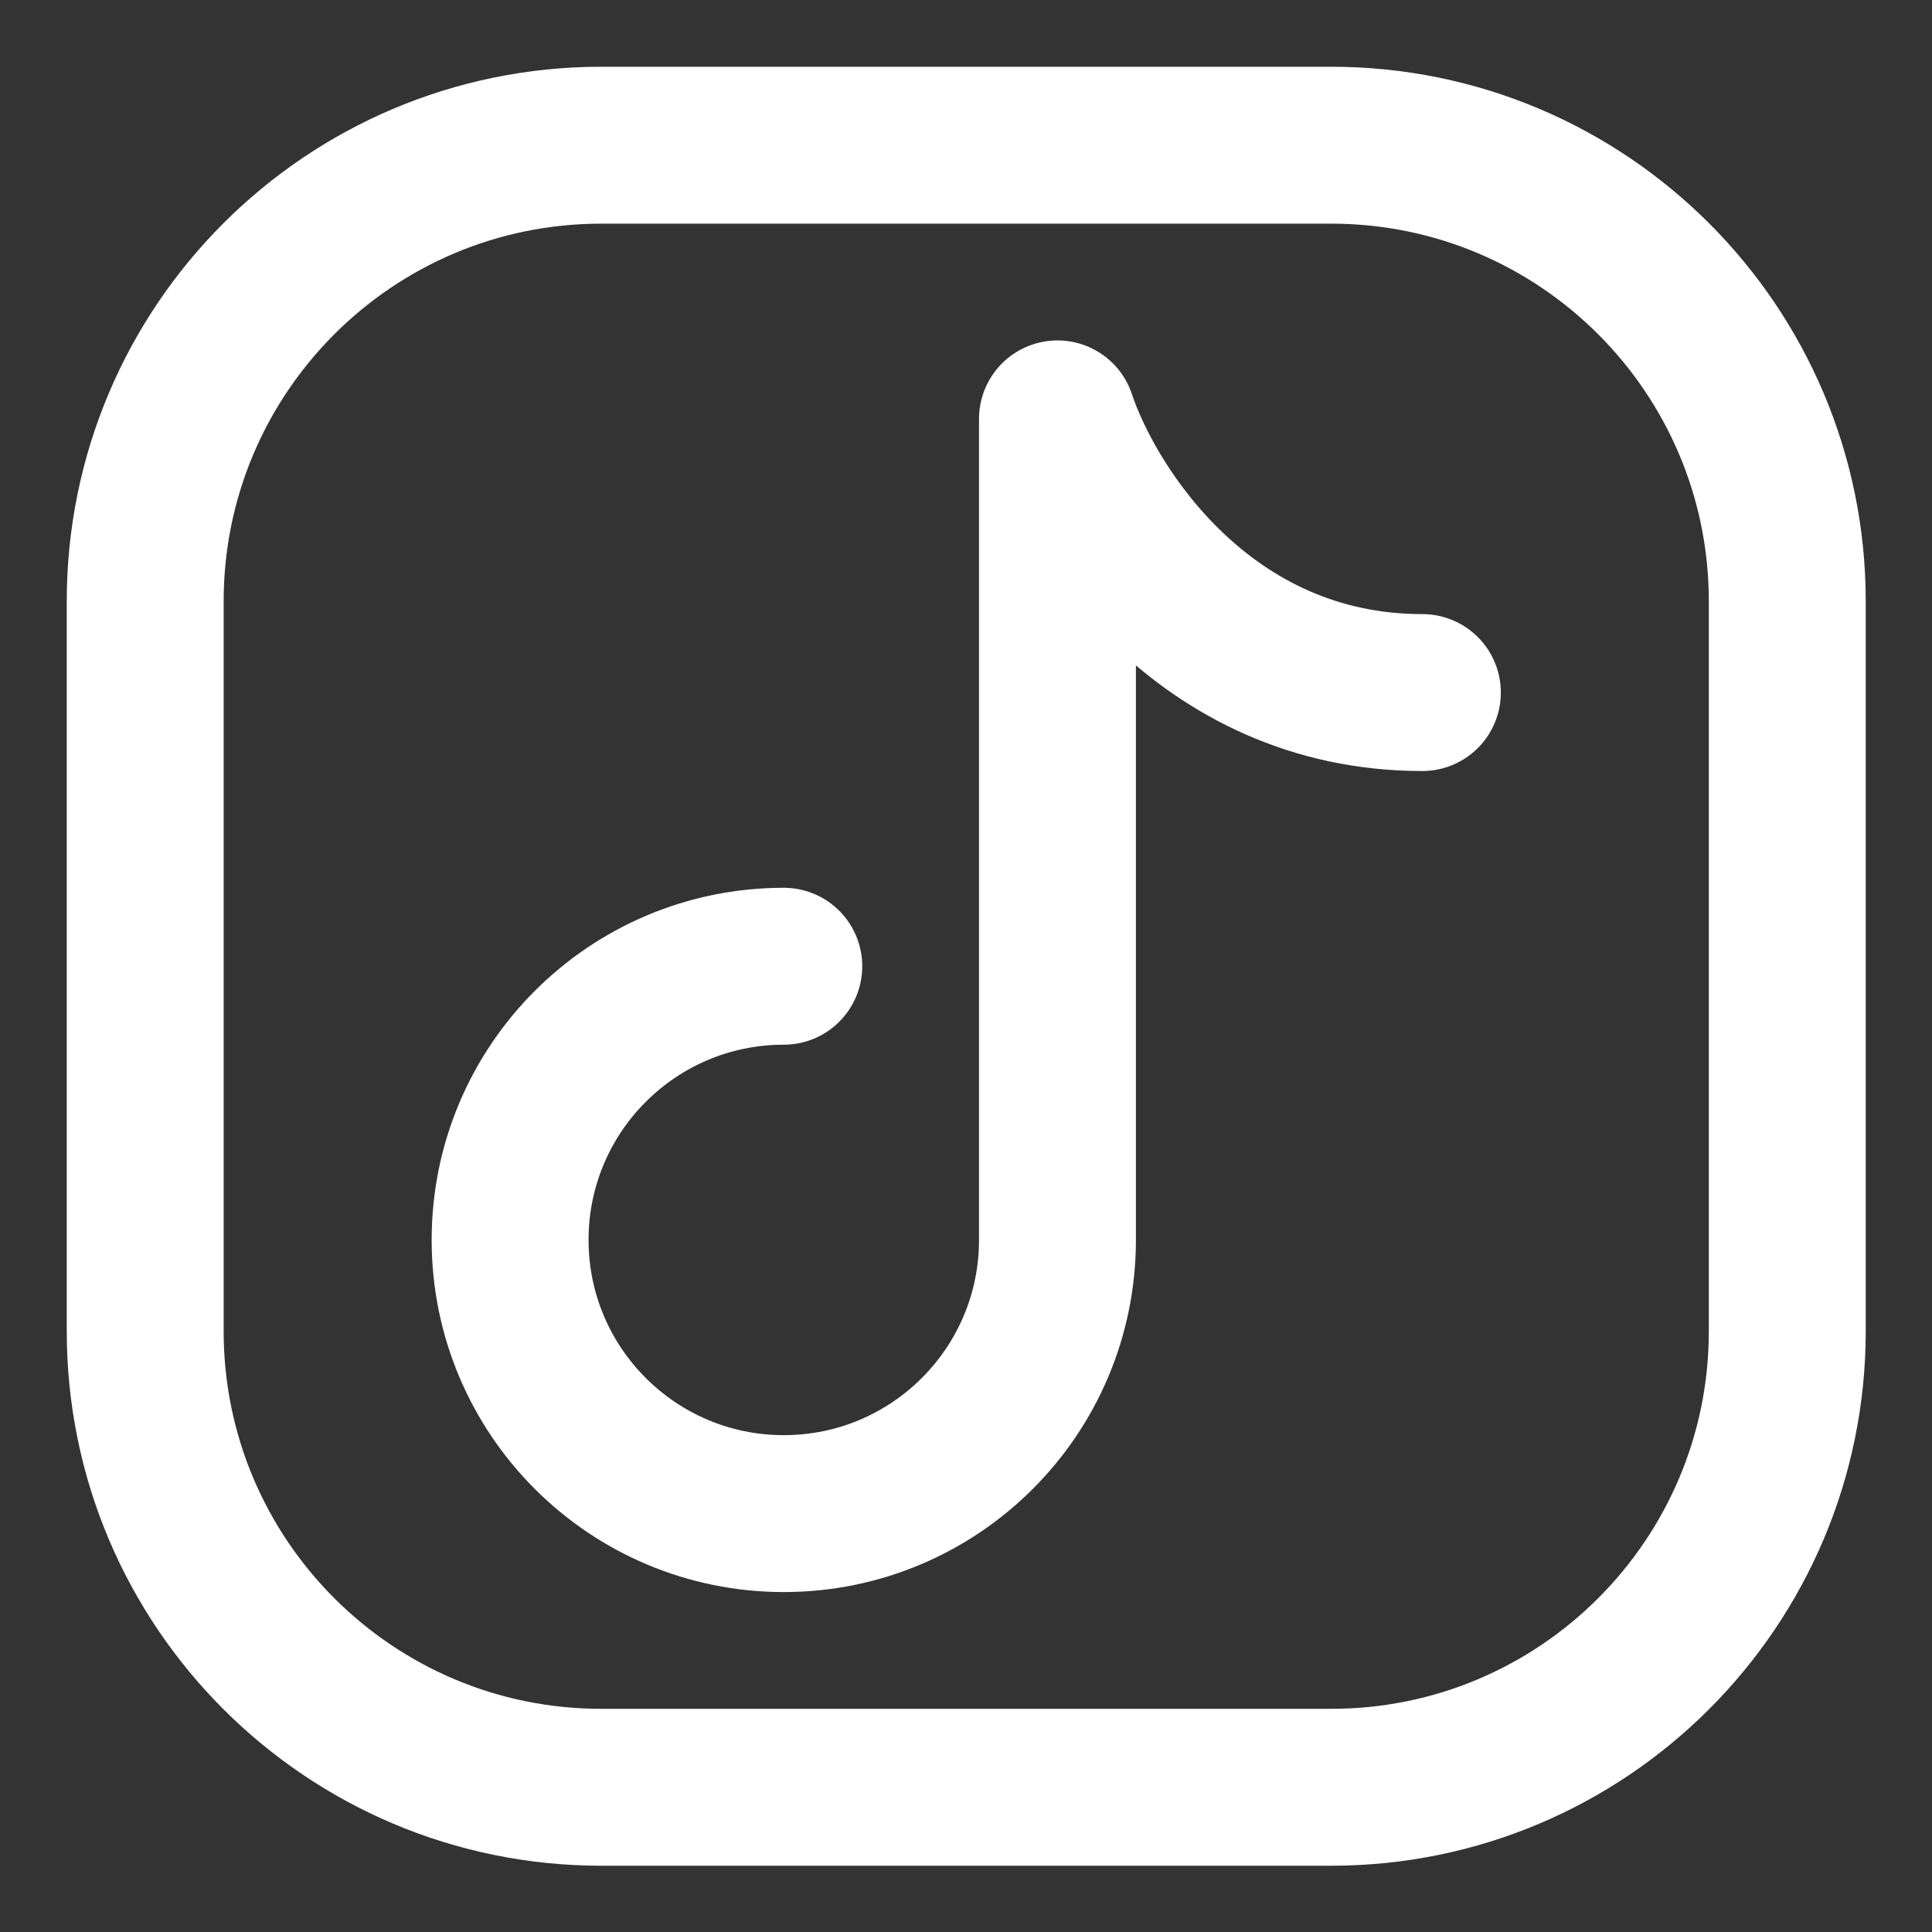 <?xml version="1.0" encoding="UTF-8" standalone="no"?>
<!DOCTYPE svg PUBLIC "-//W3C//DTD SVG 1.1//EN" "http://www.w3.org/Graphics/SVG/1.1/DTD/svg11.dtd">
<svg width="100%" height="100%" viewBox="0 0 800 800" version="1.1" xmlns="http://www.w3.org/2000/svg" xmlns:xlink="http://www.w3.org/1999/xlink" xml:space="preserve" xmlns:serif="http://www.serif.com/" style="fill-rule:evenodd;clip-rule:evenodd;stroke-linecap:round;stroke-linejoin:round;">
    <rect x="0" y="0" width="800" height="800" fill="#333333" stroke="none"/>
    <g transform="matrix(25,0,0,25,0,0)">
        <g transform="matrix(1.511,0,0,1.511,-2.128,-2.128)">
            <path d="M21,8L21,16C21,18.761 18.761,21 16,21L8,21C5.239,21 3,18.761 3,16L3,8C3,5.239 5.239,3 8,3L16,3C18.761,3 21,5.239 21,8Z" style="fill:none;fill-rule:nonzero;stroke:white;stroke-width:1.72px;"/>
        </g>
        <g transform="matrix(1.511,0,0,1.511,-2.128,-2.128)">
            <path d="M10,12C8.343,12 7,13.343 7,15C7,16.657 8.343,18 10,18C11.657,18 13,16.657 13,15L13,6C13.333,7 14.6,9 17,9" style="fill:none;fill-rule:nonzero;stroke:white;stroke-width:1.72px;"/>
        </g>
    </g>
</svg>
